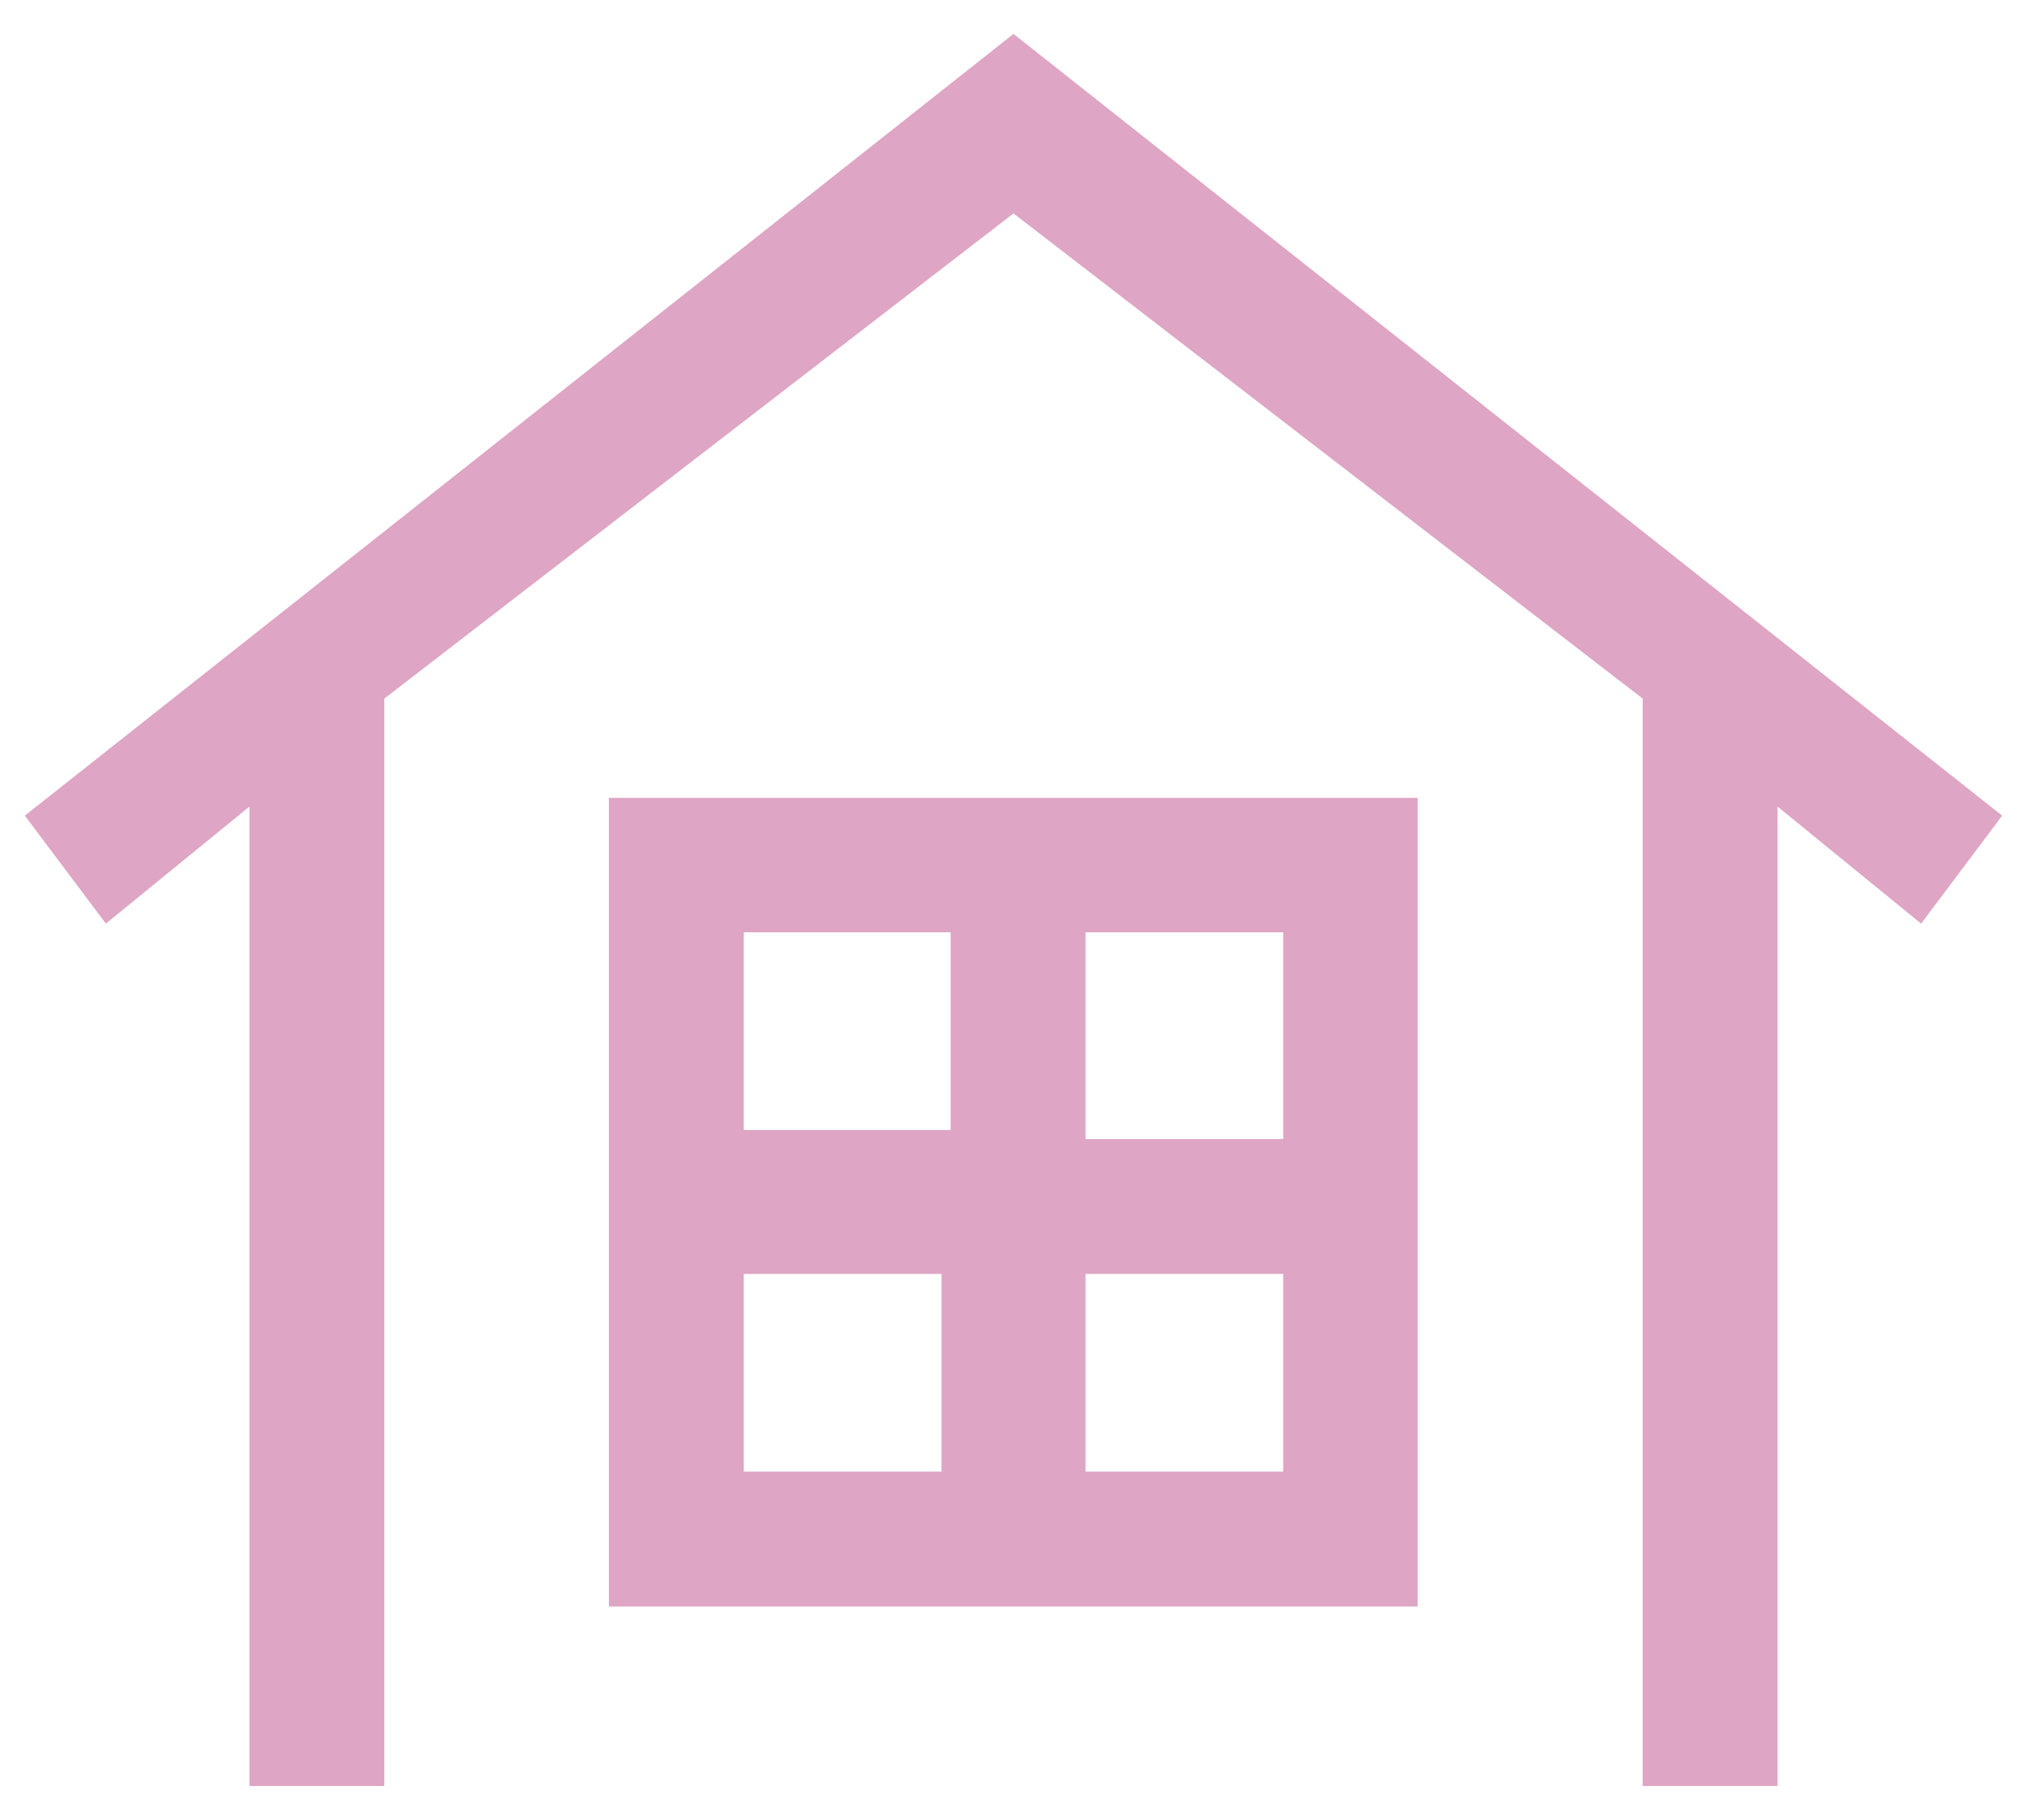 <?xml version="1.0" encoding="UTF-8"?>
<svg id="_レイヤー_1" data-name="レイヤー 1" xmlns="http://www.w3.org/2000/svg" width="49" height="44" version="1.1" viewBox="0 0 49 44">
  <polygon points="24.5 .82 .6 19.72 2.56 22.33 6.03 19.5 6.03 43.18 9.29 43.18 9.29 16.89 24.5 5.16 39.71 16.89 39.71 43.18 42.97 43.18 42.97 19.5 46.44 22.33 48.4 19.72 24.5 .82" fill="#dea5c4" stroke-width="0"/>
  <path d="M14.72,38.84h19.55v-19.55H14.72v19.55ZM26.24,22.54h4.78v5h-4.78v-5ZM26.24,30.8h4.78v4.78h-4.78v-4.78ZM17.98,22.54h5v4.78h-5v-4.78ZM17.98,30.8h4.78v4.78h-4.78v-4.78Z" fill="#dea5c4" stroke-width="0"/>
</svg>